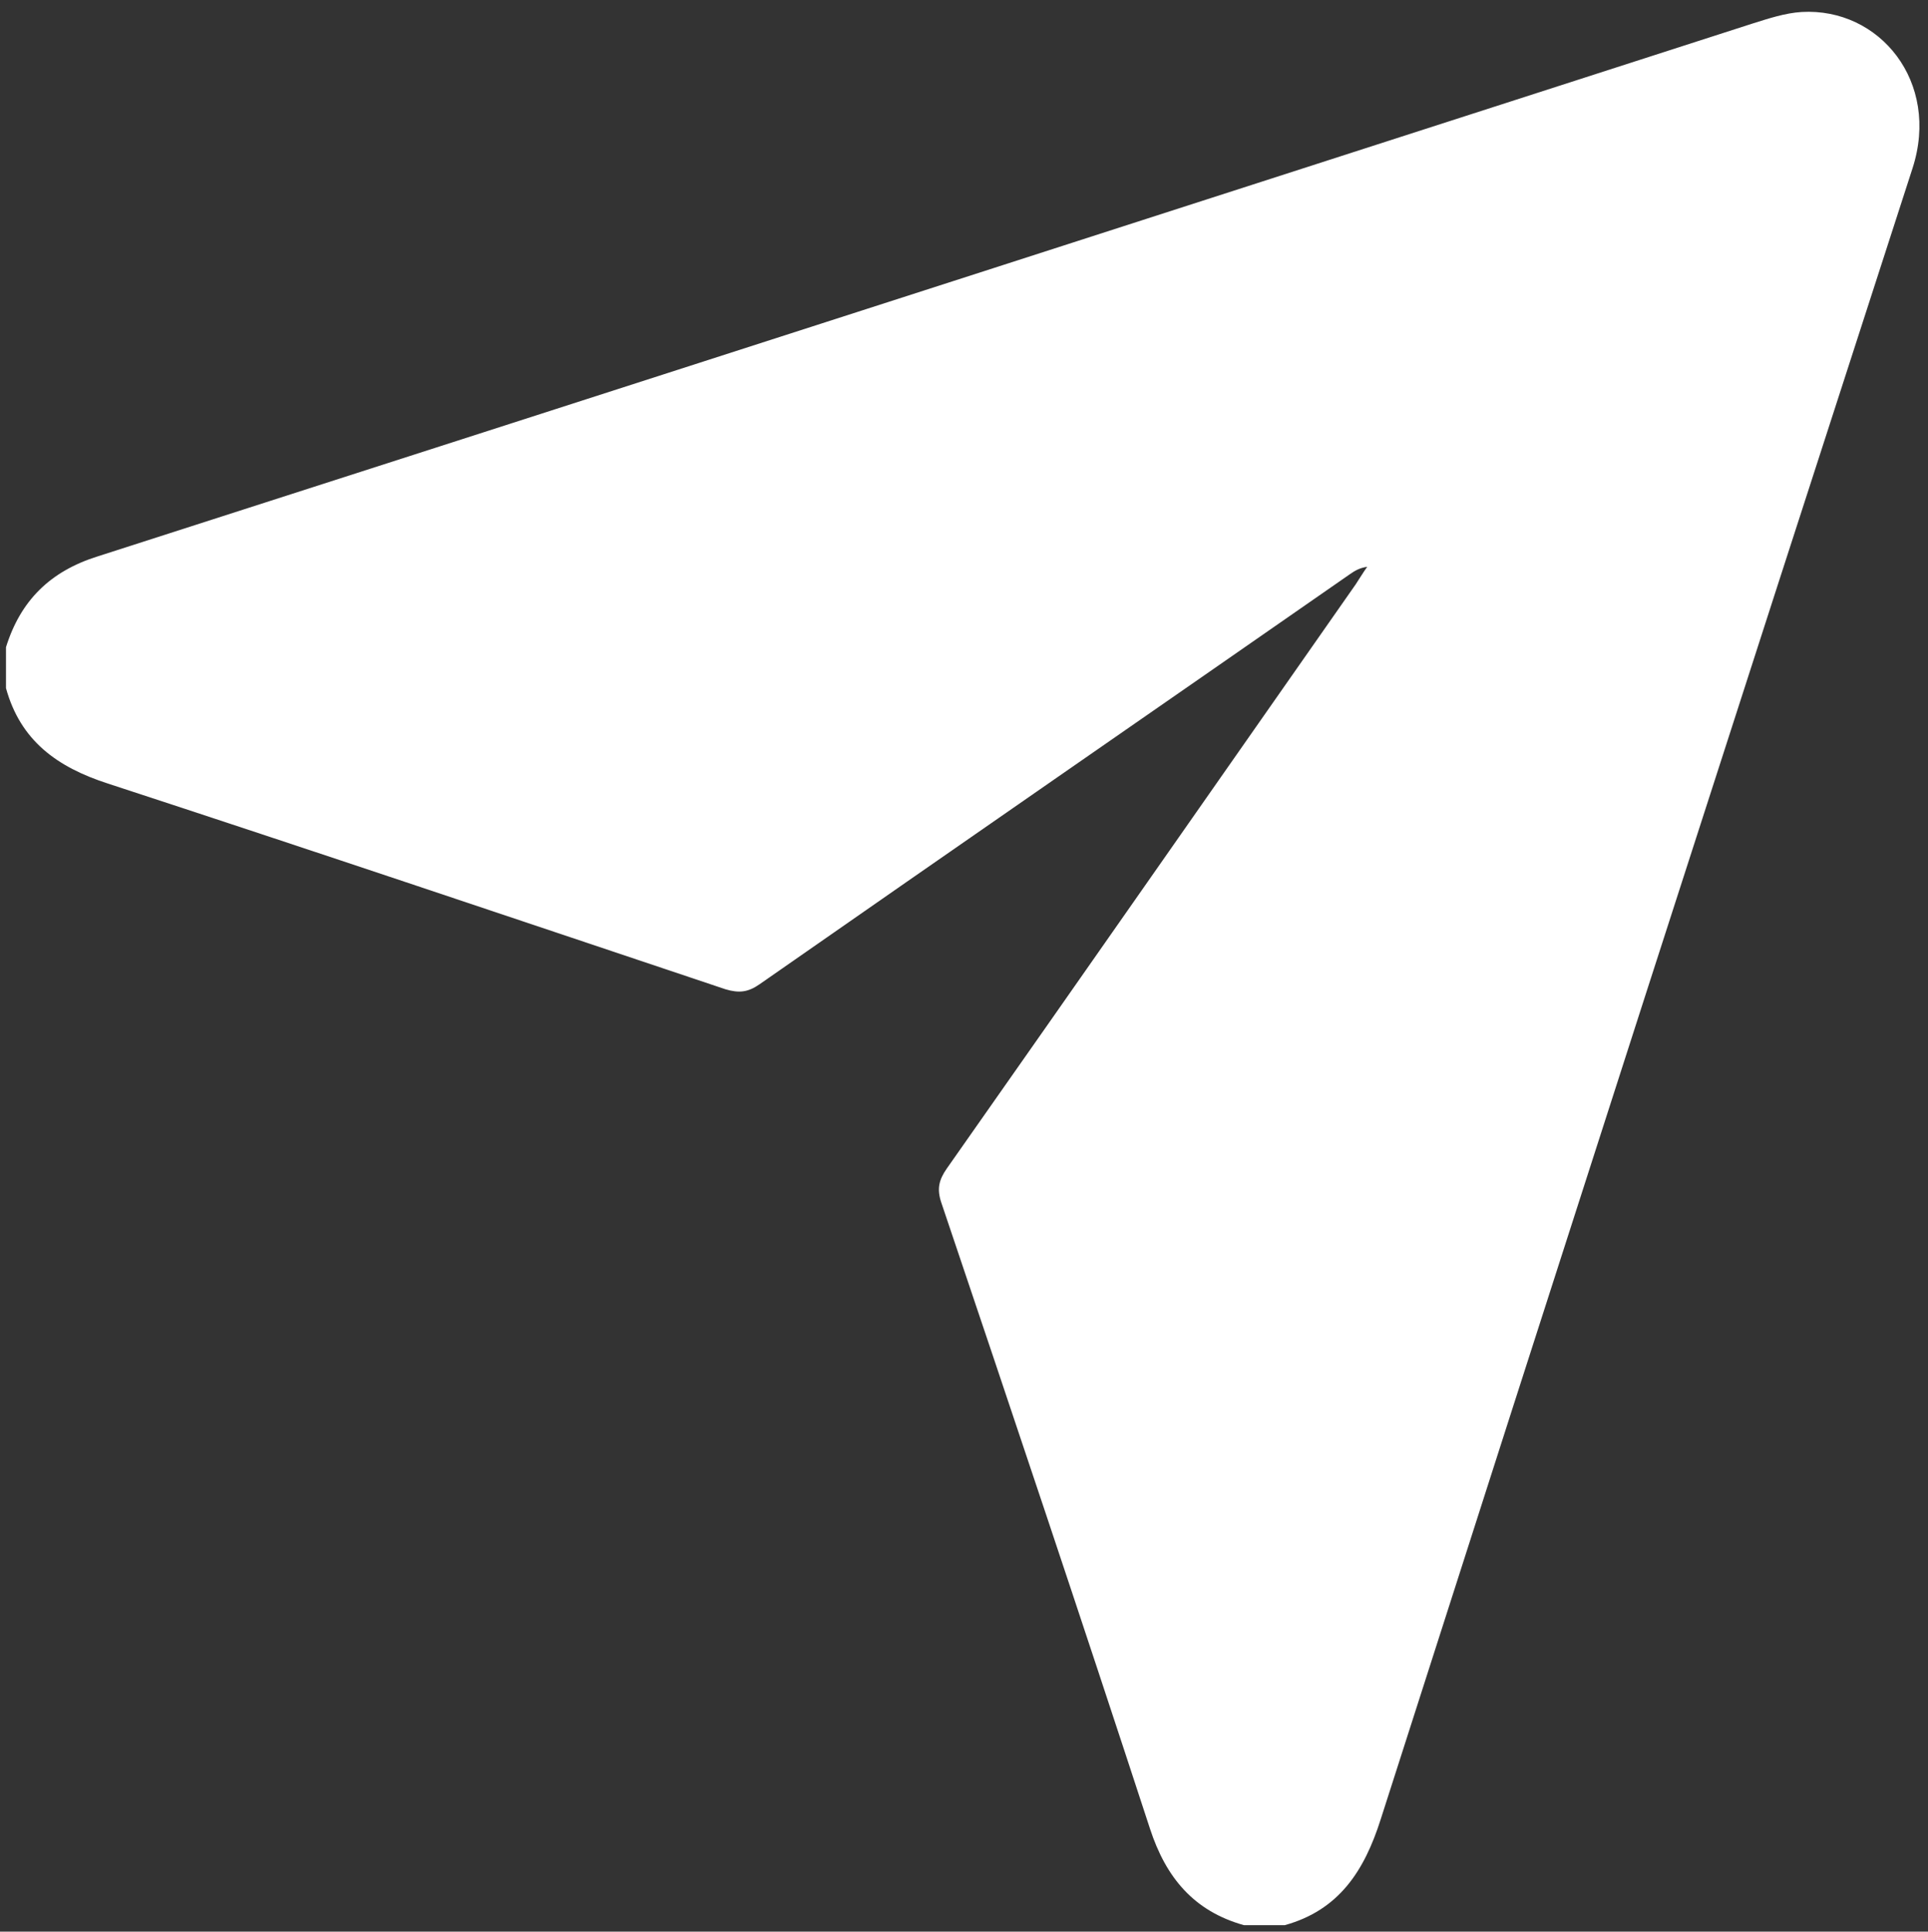 <?xml version="1.0" encoding="UTF-8"?>
<svg xmlns="http://www.w3.org/2000/svg" version="1.1" viewBox="0 0 386.1 386.8">
  <rect x="0" y="0" width="386.1" height="386.8" fill="#333333" stroke="none"/>
  <defs>
    <style>
      .cls-1 {
        fill: #fff;
      }
    </style>
  </defs>
  <!-- Generator: Adobe Illustrator 28.7.7, SVG Export Plug-In . SVG Version: 1.2.0 Build 194)  -->
  <g>
    <g id="Calque_1">
      <path class="cls-1" d="M1.2,137.8v-8.2c2.9-9.3,8.8-15.2,18.4-18.2C130.1,75.9,240.5,40.3,351,4.7c3.2-1,6.5-2.1,9.8-2.3,15.6-.9,27.8,14,22.2,31.3-35.7,110.2-71.2,220.4-106.5,330.6-3.3,10.4-8.4,18.2-19.2,21.2h-8.2c-10-2.8-15.6-9.5-18.8-19.3-13.7-41.9-27.7-83.6-41.8-125.4-.9-2.7-.5-4.5,1.1-6.8,27.4-39,54.6-78,81.9-117,.8-1.2,1.5-2.4,2.3-3.5-1.5.2-2.5.8-3.5,1.5-39.4,27.4-78.9,54.7-118.2,82.1-2.3,1.6-4.1,1.8-6.8,1-41.2-13.8-82.4-27.7-123.7-41.2-10.2-3.3-17.5-8.6-20.4-19.1Z"/>
    </g>
  </g>
</svg>